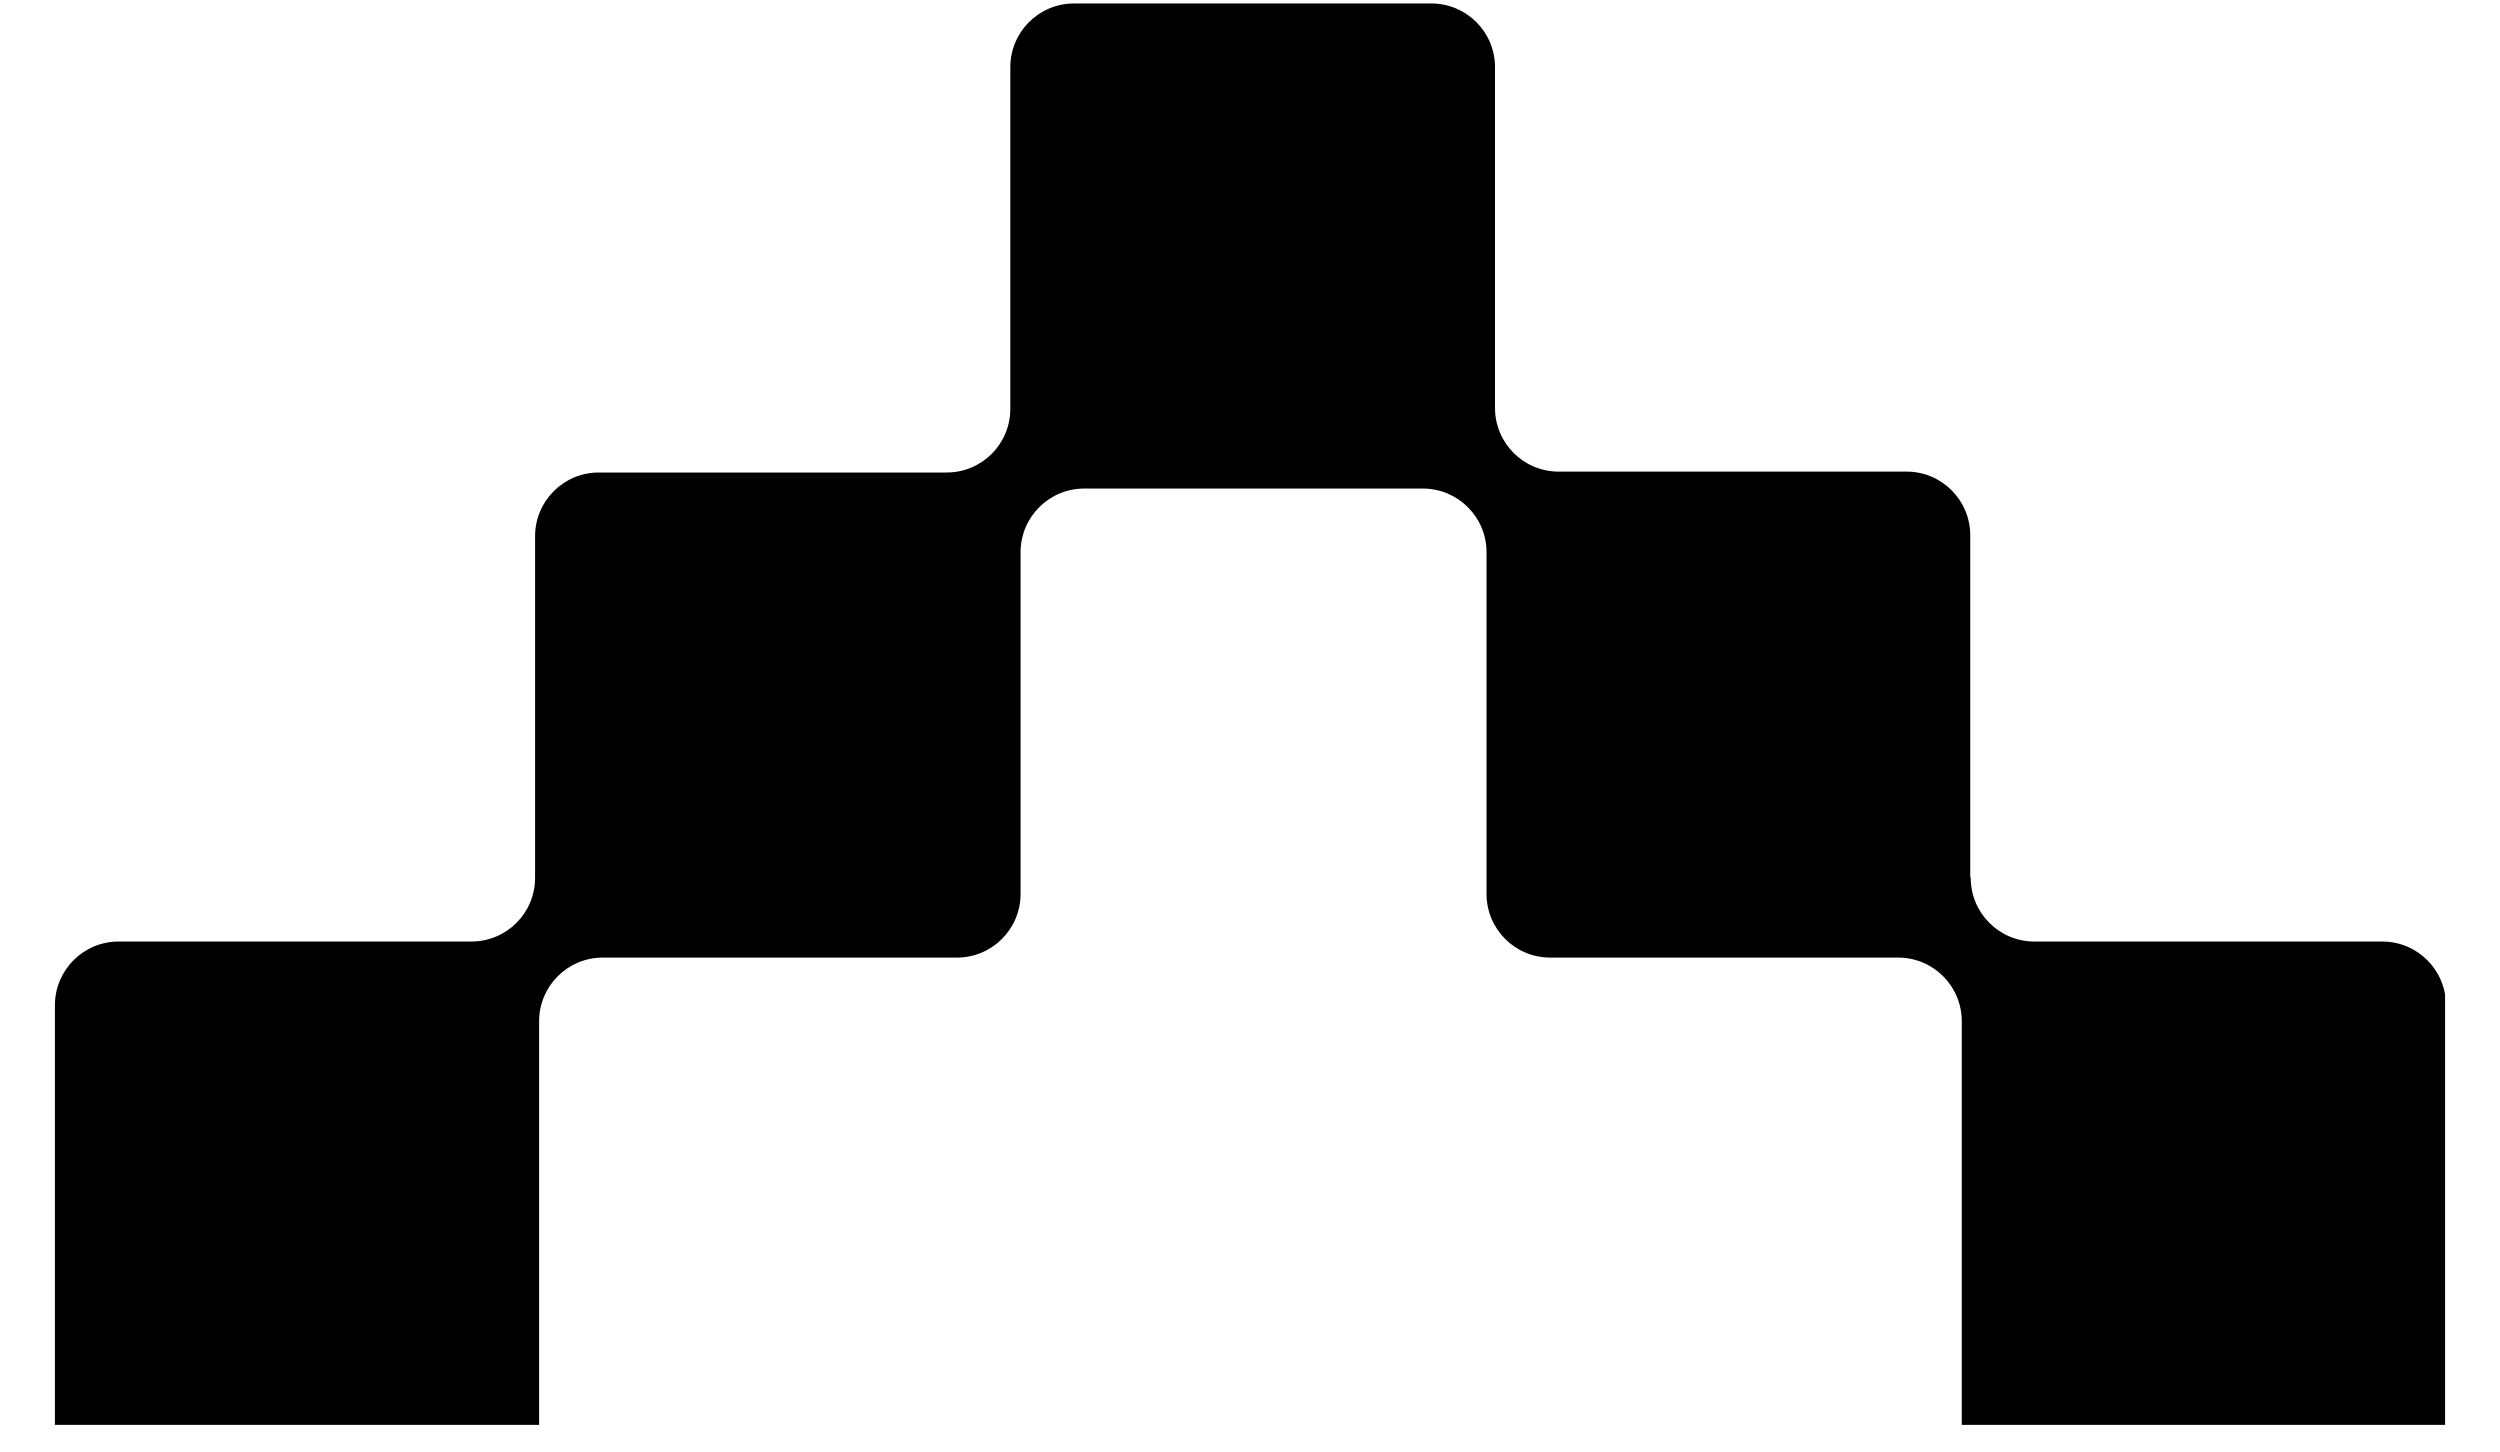 <svg width="31" height="18" viewBox="0 0 31 18" fill="none" xmlns="http://www.w3.org/2000/svg">
<g clip-path="url(#clip0_126_1590)">
<path d="M24.431 10.874V6.638C24.431 6.202 24.078 5.848 23.642 5.848H19.328C18.891 5.848 18.538 5.495 18.538 5.058V0.833C18.538 0.396 18.184 0.043 17.748 0.043H13.318C12.882 0.043 12.528 0.396 12.528 0.833V5.069C12.528 5.506 12.175 5.859 11.739 5.859H7.425C6.989 5.859 6.635 6.213 6.635 6.649V10.885C6.635 11.322 6.282 11.675 5.845 11.675H1.471C1.034 11.675 0.681 12.029 0.681 12.465V17.684H6.685V12.664C6.685 12.227 7.038 11.874 7.475 11.874H11.866C12.302 11.874 12.655 11.521 12.655 11.084V6.848C12.655 6.411 13.009 6.058 13.445 6.058H17.643C18.079 6.058 18.433 6.411 18.433 6.848V11.084C18.433 11.521 18.786 11.874 19.223 11.874H23.537C23.973 11.874 24.326 12.227 24.326 12.664V17.684H30.33V12.465C30.33 12.029 29.977 11.675 29.54 11.675H25.227C24.79 11.675 24.437 11.322 24.437 10.885L24.431 10.874Z" fill="black"/>
</g>
<defs>
<clipPath id="clip0_126_1590">
<rect width="29.638" height="17.625" fill="white" transform="translate(0.681 0.043)"/>
</clipPath>
</defs>
</svg>
